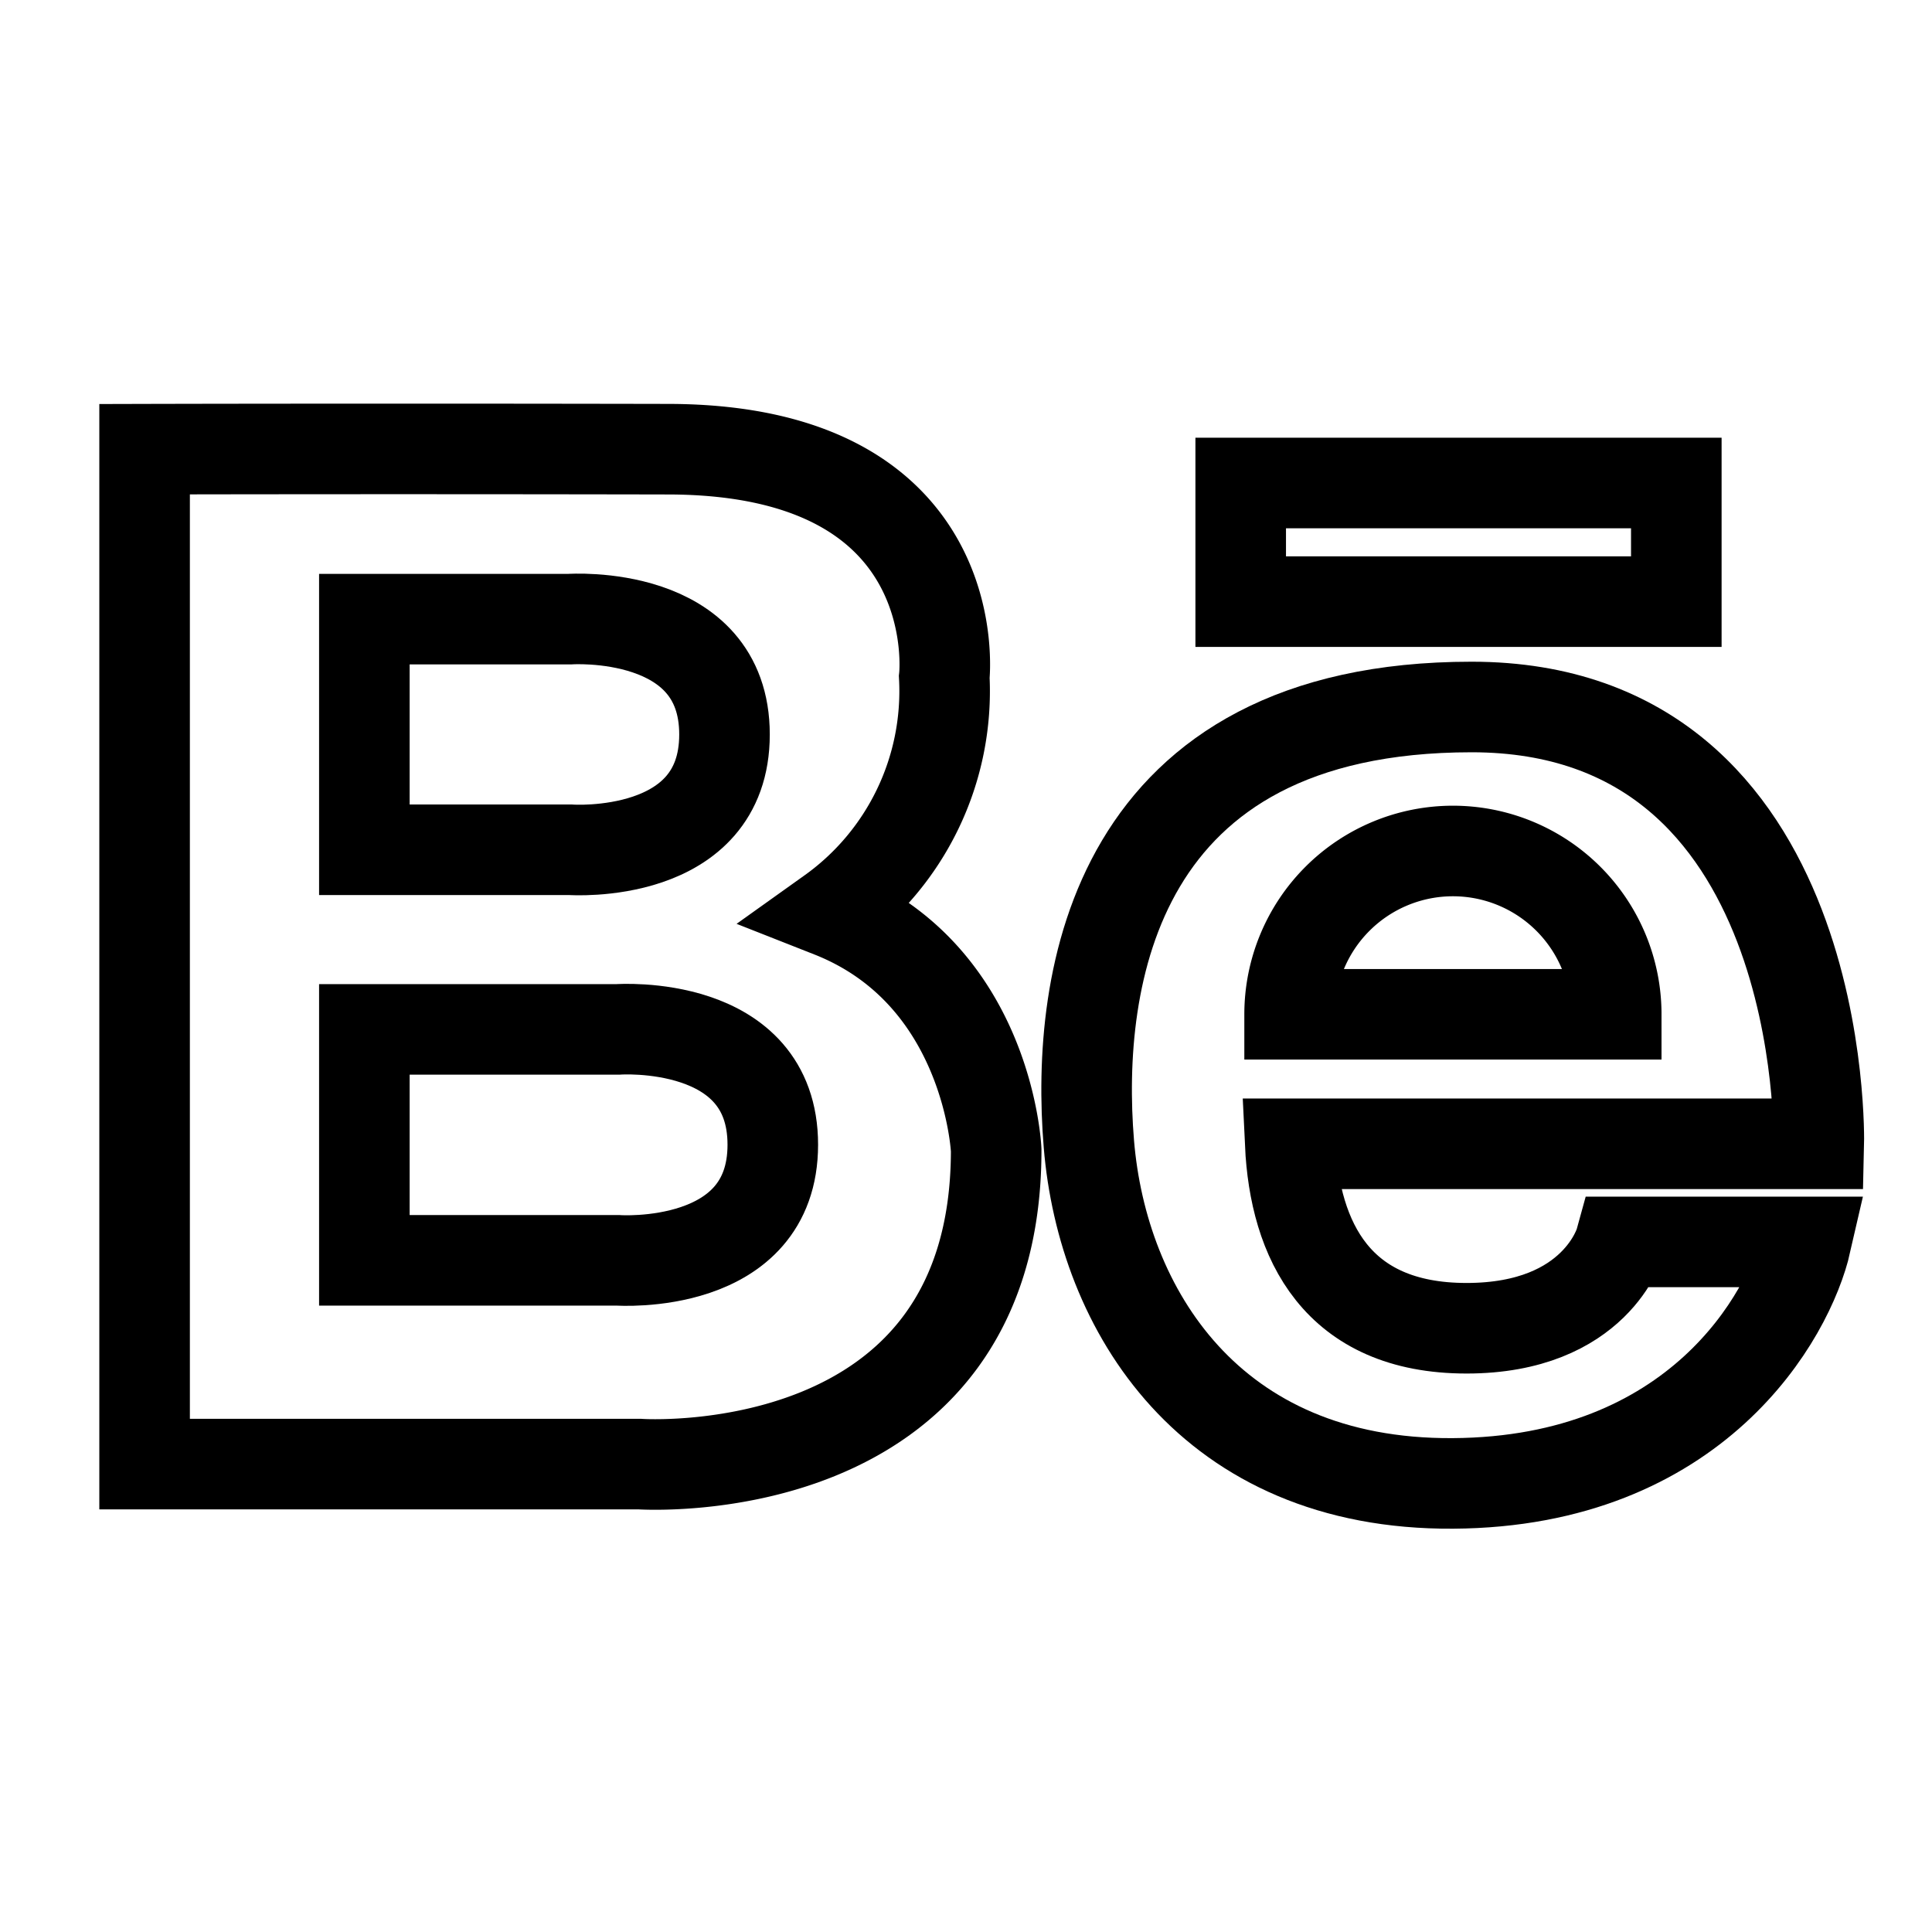 <?xml version="1.0" encoding="utf-8"?><!-- Скачано с сайта svg4.ru / Downloaded from svg4.ru -->
<svg width="800px" height="800px" viewBox="0 0 64 64" xmlns="http://www.w3.org/2000/svg" stroke-width="3" stroke="#000000" fill="none"><path d="M4.79,14.88V48.5h16.4S33,49.31,33,38.1c0,0-.25-5.82-5.48-7.88a9,9,0,0,0,3.76-7.79s.84-7.53-9.13-7.55S4.79,14.88,4.79,14.88Z"/><path d="M12.07,20.51v7.64H18.9S24,28.51,24,24.33s-5.13-3.82-5.13-3.82Z"/><path d="M12.07,34.1v7.65h8.4s5.13.36,5.13-3.83-5.13-3.82-5.13-3.82Z"/><path d="M42.74,37.89H60.25s.35-14.47-11.5-14.47-13.13,9-12.68,14.47,4,11.3,12.06,11.25,11.14-5.55,11.7-8H53.67S52.88,44,48.58,44,42.89,41.08,42.74,37.89Z"/><path d="M53.54,33.6a5.41,5.41,0,0,0-10.82,0Z"/><rect x="41.1" y="16" width="14.43" height="3.93"/></svg>